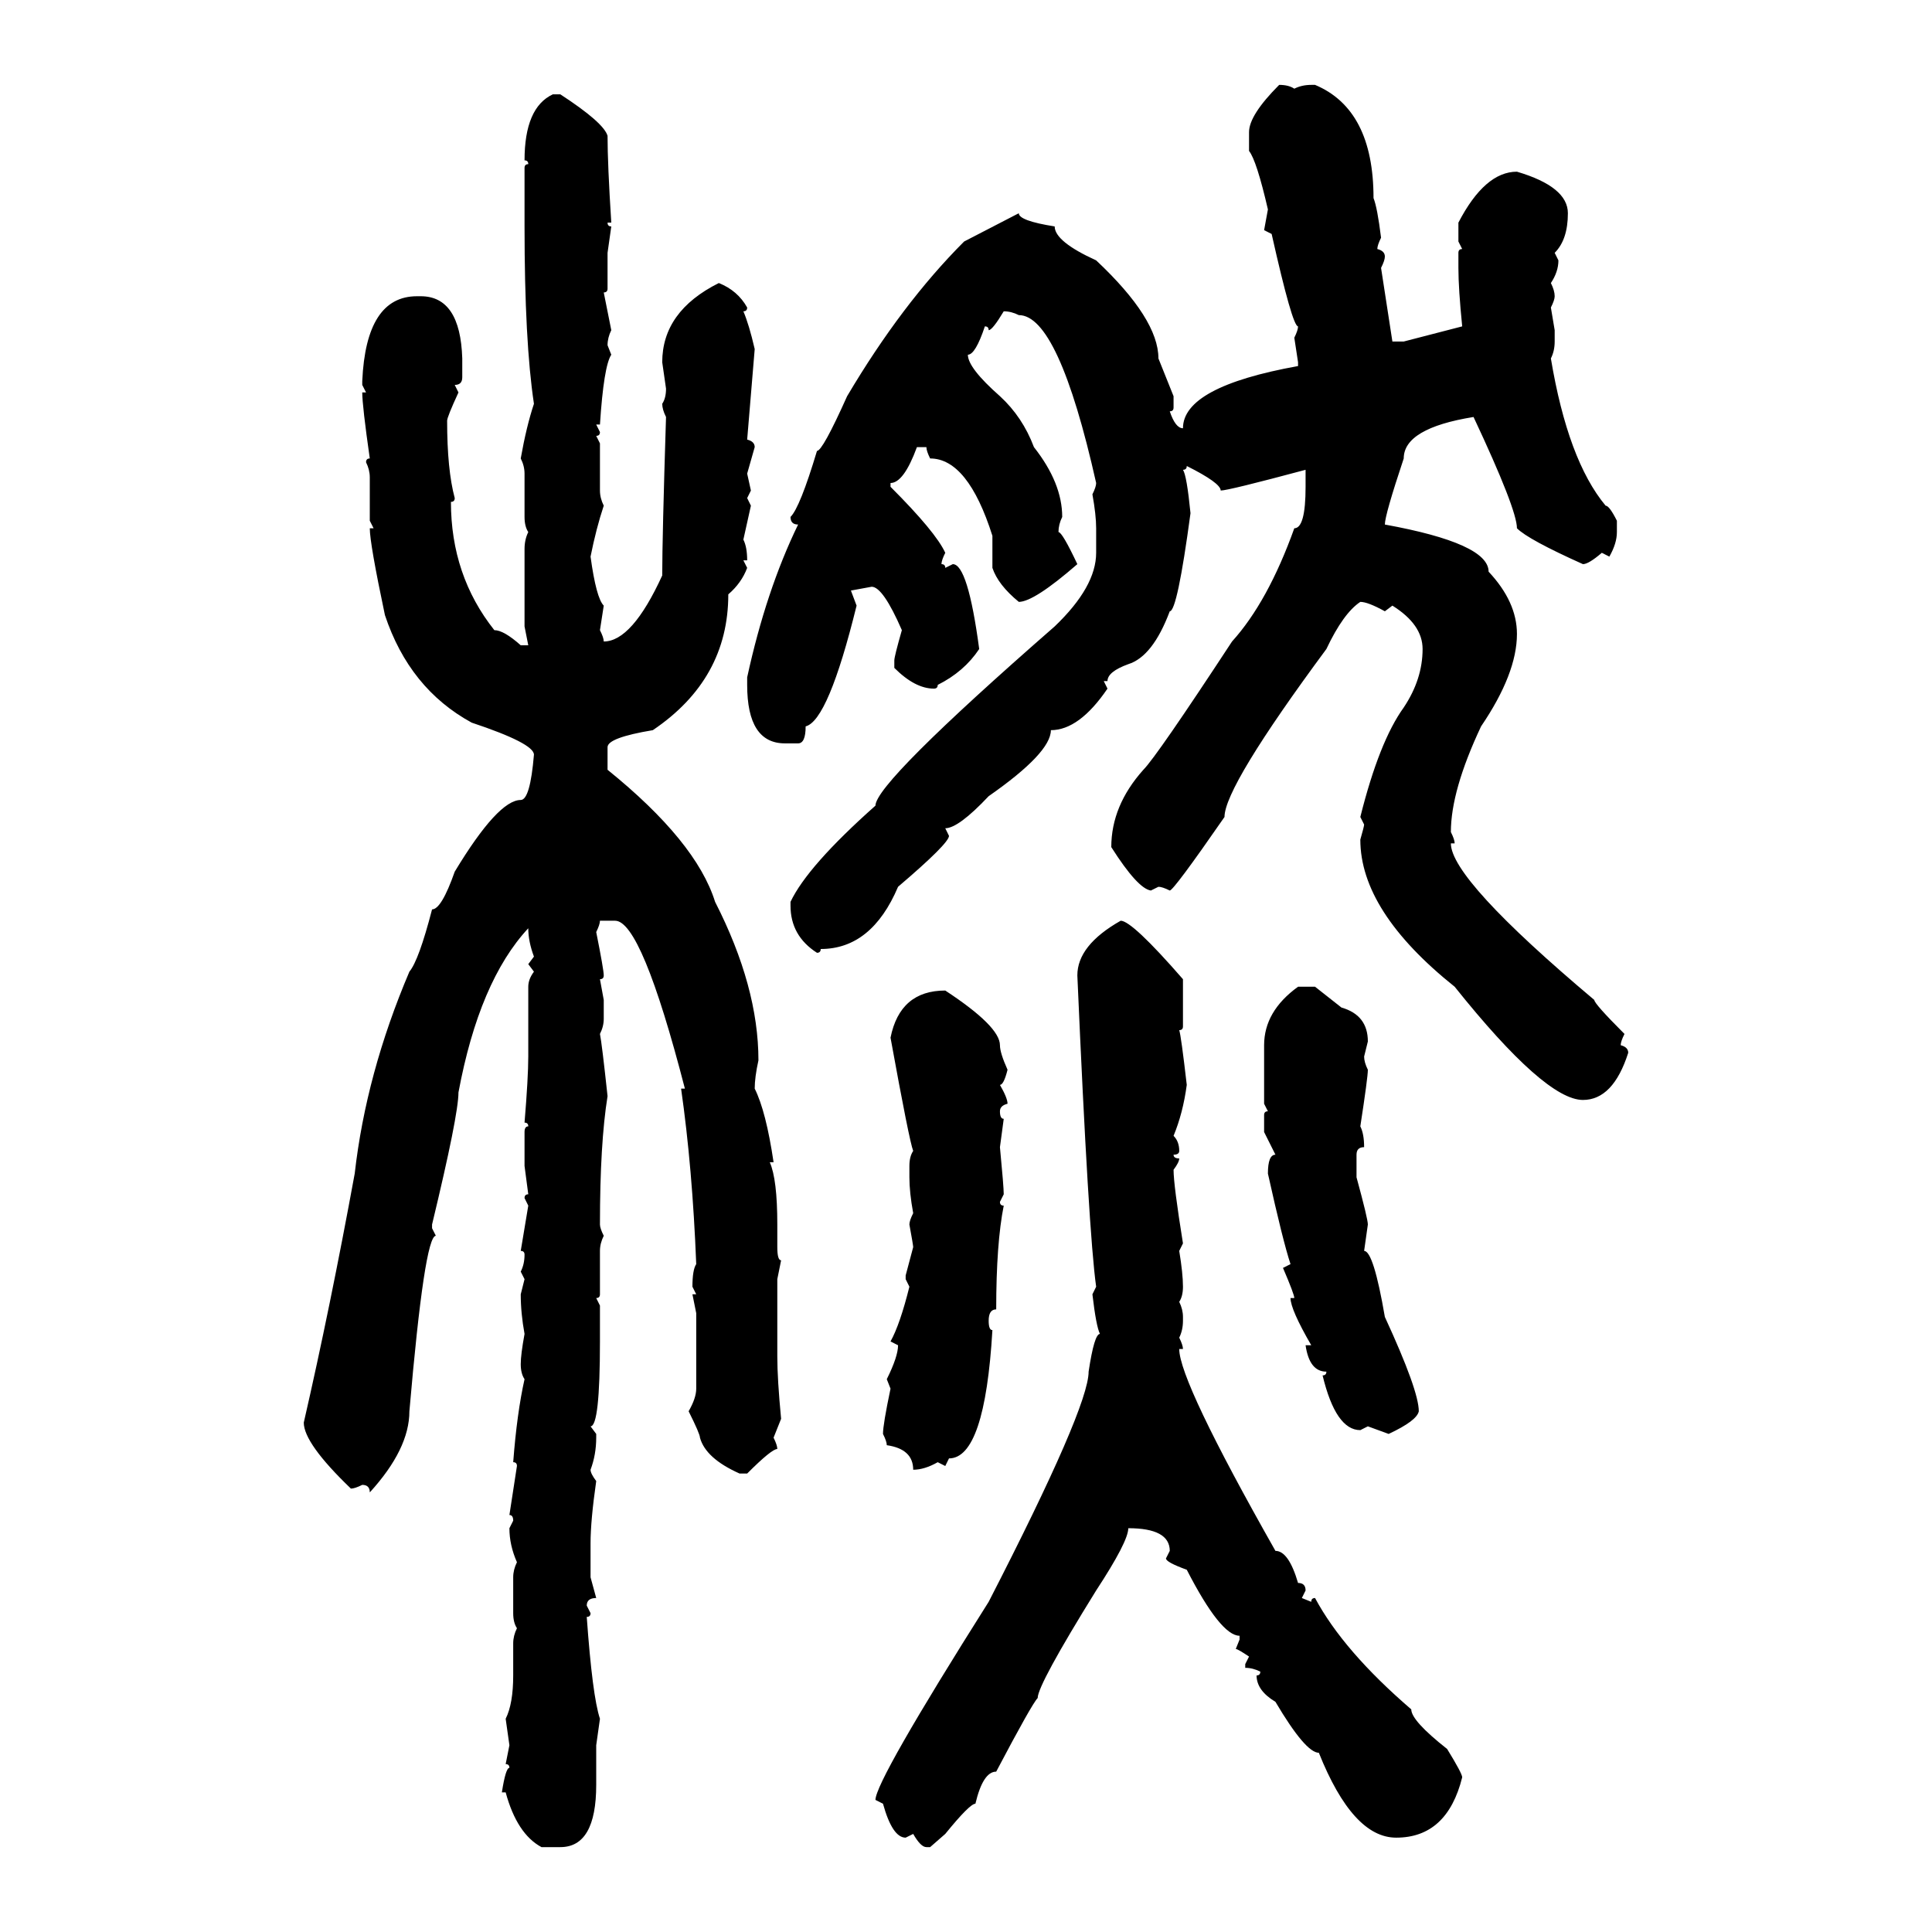 <svg xmlns="http://www.w3.org/2000/svg" xmlns:xlink="http://www.w3.org/1999/xlink" width="300" height="300"><path d="M198.63 13.18L198.63 13.18Q200.10 13.18 200.98 13.77L200.98 13.77Q202.15 13.18 203.61 13.18L203.61 13.18L204.20 13.18Q213.28 16.99 213.28 30.76L213.28 30.76Q213.87 32.23 214.45 36.91L214.45 36.91Q213.87 38.09 213.87 38.67L213.87 38.67Q215.04 38.96 215.04 39.84L215.04 39.84Q215.04 40.43 214.45 41.60L214.45 41.60L216.21 53.03L217.97 53.03L227.05 50.68Q226.46 44.82 226.46 41.60L226.46 41.60L226.46 39.26Q226.46 38.67 227.05 38.67L227.05 38.67L226.46 37.50L226.46 34.57Q230.57 26.66 235.55 26.66L235.55 26.66Q243.46 29.00 243.46 33.11L243.46 33.11Q243.46 37.21 241.41 39.26L241.41 39.26L241.99 40.43Q241.99 42.19 240.82 43.95L240.82 43.95Q241.41 45.12 241.41 46.00L241.41 46.00Q241.41 46.58 240.82 47.75L240.82 47.75L241.41 51.27L241.41 53.03Q241.41 54.49 240.82 55.66L240.82 55.66Q243.46 71.48 249.32 78.52L249.32 78.52Q249.90 78.52 251.07 80.86L251.07 80.86L251.07 82.62Q251.07 84.38 249.90 86.43L249.90 86.43L248.73 85.84Q246.68 87.60 245.80 87.60L245.80 87.60Q237.30 83.79 235.55 82.03L235.55 82.03Q235.55 79.10 228.81 64.75L228.81 64.75Q217.97 66.50 217.97 71.19L217.97 71.19Q215.04 79.98 215.04 81.45L215.04 81.45Q231.15 84.38 231.15 88.77L231.15 88.77Q235.55 93.46 235.55 98.44L235.55 98.44Q235.55 104.59 229.98 112.79L229.98 112.79Q225.29 122.75 225.29 129.20L225.29 129.20Q225.88 130.37 225.88 130.96L225.88 130.96L225.29 130.96Q225.29 136.52 247.56 155.27L247.56 155.27Q247.56 155.86 252.25 160.55L252.25 160.55Q251.66 161.72 251.66 162.30L251.66 162.30Q252.83 162.60 252.83 163.48L252.83 163.48Q250.49 170.80 245.80 170.80L245.80 170.80Q239.94 170.80 225.88 153.22L225.88 153.22Q211.23 141.50 211.23 130.37L211.23 130.37Q211.82 128.32 211.82 128.03L211.82 128.03L211.23 126.86Q214.16 115.14 217.97 109.86L217.97 109.86Q220.90 105.47 220.90 100.78L220.90 100.78Q220.90 96.97 216.21 94.04L216.21 94.04L215.04 94.92Q212.40 93.46 211.23 93.46L211.23 93.46Q208.59 95.21 205.96 100.78L205.96 100.78Q190.14 122.17 190.14 126.86L190.14 126.86Q182.23 138.28 181.64 138.28L181.64 138.28Q180.47 137.70 179.88 137.70L179.88 137.70L178.71 138.28Q176.66 137.99 172.56 131.54L172.56 131.54Q172.56 125.10 177.54 119.53L177.54 119.53Q179.59 117.48 191.31 99.61L191.31 99.61Q196.88 93.46 200.98 82.03L200.98 82.03Q202.73 82.03 202.73 75.59L202.73 75.59L202.73 72.95Q190.72 76.17 189.55 76.17L189.55 76.17Q189.55 75 184.28 72.36L184.28 72.36Q184.28 72.95 183.69 72.95L183.69 72.95Q184.28 73.83 184.86 79.69L184.86 79.69Q182.81 94.92 181.64 94.92L181.64 94.92Q179.00 101.95 175.20 103.13L175.20 103.13Q171.97 104.30 171.97 105.76L171.97 105.76L171.39 105.76L171.97 106.93Q167.58 113.38 163.18 113.38L163.18 113.38Q163.18 116.89 153.52 123.63L153.52 123.63Q148.83 128.61 146.78 128.61L146.78 128.61L147.36 129.79Q147.36 130.96 139.45 137.70L139.45 137.70Q135.35 147.36 127.44 147.36L127.44 147.36Q127.44 147.95 126.86 147.95L126.86 147.95Q122.75 145.31 122.75 140.63L122.75 140.63L122.75 140.04Q125.39 134.47 135.94 125.10L135.94 125.10Q135.94 121.58 163.77 97.27L163.77 97.27Q170.21 91.11 170.21 85.84L170.21 85.84L170.21 82.03Q170.21 79.98 169.63 76.76L169.63 76.76Q170.21 75.59 170.21 75L170.21 75Q164.36 48.93 158.20 48.93L158.20 48.93Q157.03 48.34 155.86 48.34L155.86 48.34Q154.10 51.27 153.52 51.27L153.52 51.27Q153.52 50.68 152.93 50.68L152.93 50.68Q151.46 55.08 150.29 55.08L150.29 55.08Q150.29 57.13 155.27 61.52L155.27 61.52Q158.79 64.75 160.55 69.43L160.55 69.43Q164.94 75 164.94 80.27L164.94 80.27Q164.36 81.45 164.36 82.62L164.36 82.62Q164.94 82.62 167.29 87.60L167.29 87.60Q160.55 93.46 158.20 93.46L158.20 93.46Q154.98 90.82 154.10 88.18L154.10 88.18L154.10 83.20Q150.29 71.19 144.43 71.19L144.43 71.19Q143.85 70.02 143.85 69.43L143.85 69.43L142.38 69.43Q140.33 75 138.28 75L138.28 75L138.28 75.59Q145.31 82.62 146.78 85.84L146.78 85.84Q146.19 87.01 146.19 87.60L146.19 87.60Q146.78 87.60 146.78 88.18L146.78 88.18L147.95 87.60Q150.29 87.60 152.05 100.78L152.05 100.78Q149.71 104.30 145.61 106.35L145.61 106.35Q145.61 106.93 145.02 106.93L145.02 106.93Q142.09 106.93 138.87 103.71L138.87 103.71L138.87 102.54Q138.87 101.95 140.04 97.85L140.04 97.85Q137.11 91.11 135.35 91.11L135.35 91.11L132.13 91.70L133.01 94.04Q128.61 111.91 125.10 112.79L125.10 112.79Q125.10 115.43 123.93 115.43L123.93 115.43L121.88 115.43Q116.02 115.43 116.02 106.35L116.02 106.35L116.02 105.18Q118.95 91.70 123.93 81.45L123.93 81.45Q122.75 81.45 122.75 80.27L122.75 80.27Q124.22 78.81 126.86 70.02L126.86 70.02Q127.73 70.02 131.54 61.52L131.54 61.52Q140.04 47.17 149.71 37.50L149.71 37.50L158.20 33.11Q158.20 34.28 163.77 35.16L163.77 35.16Q163.77 37.50 170.21 40.43L170.21 40.43Q179.88 49.51 179.88 55.66L179.88 55.66L182.23 61.52L182.23 63.28Q182.23 63.87 181.64 63.87L181.64 63.87Q182.52 66.50 183.69 66.50L183.69 66.50Q183.69 60.06 201.56 56.84L201.56 56.84L201.56 56.25L200.98 52.44Q201.56 51.27 201.56 50.68L201.56 50.68Q200.68 50.68 197.46 36.33L197.46 36.33L196.29 35.74L196.88 32.52Q195.12 24.90 193.95 23.44L193.95 23.44L193.95 20.51Q193.95 17.87 198.63 13.18ZM85.84 14.65L87.01 14.65Q93.75 19.04 94.34 21.09L94.34 21.09Q94.34 25.49 94.92 34.57L94.92 34.57L94.34 34.57Q94.34 35.16 94.92 35.16L94.92 35.16L94.34 39.26L94.34 44.82Q94.34 45.41 93.75 45.41L93.75 45.41L94.92 51.27Q94.34 52.44 94.34 53.61L94.34 53.61L94.92 55.08Q93.75 56.84 93.16 65.92L93.16 65.92L92.58 65.92L93.16 67.09Q93.16 67.68 92.58 67.68L92.58 67.68L93.16 68.85L93.16 76.17Q93.16 77.34 93.75 78.52L93.75 78.52Q92.58 82.03 91.70 86.43L91.70 86.43Q92.58 92.87 93.75 94.04L93.75 94.04L93.16 97.85Q93.75 99.02 93.75 99.61L93.75 99.61Q98.14 99.61 102.83 89.36L102.83 89.36Q102.83 83.50 103.42 64.75L103.42 64.75Q102.83 63.57 102.83 62.70L102.83 62.70Q103.42 61.82 103.42 60.35L103.42 60.35L102.83 56.25Q102.83 48.34 111.62 43.95L111.62 43.95Q114.55 45.12 116.02 47.75L116.02 47.75Q116.02 48.34 115.43 48.34L115.43 48.34Q116.31 50.39 117.19 54.20L117.19 54.20L116.02 68.26Q117.19 68.55 117.19 69.43L117.19 69.43L116.02 73.54L116.60 76.17L116.02 77.34L116.60 78.52L115.43 83.79Q116.02 84.96 116.02 87.01L116.02 87.01L115.43 87.01L116.02 88.18Q115.14 90.53 113.09 92.29L113.09 92.29Q113.09 105.47 101.37 113.38L101.37 113.38Q94.34 114.55 94.34 116.02L94.34 116.02L94.34 119.53Q108.11 130.66 111.04 140.04L111.04 140.04Q117.77 153.22 117.77 164.65L117.77 164.65Q117.19 167.29 117.19 169.04L117.19 169.04Q118.95 172.56 120.12 180.47L120.12 180.47L119.53 180.47Q120.70 183.11 120.70 190.14L120.70 190.14L120.70 193.65Q120.70 195.70 121.29 195.70L121.29 195.70L120.70 198.63L120.70 210.64Q120.70 214.16 121.29 220.31L121.29 220.31L120.12 223.24Q120.70 224.41 120.70 225L120.70 225Q119.82 225 116.02 228.81L116.02 228.81L114.84 228.81Q109.57 226.46 108.69 223.24L108.69 223.24Q108.69 222.66 106.93 219.14L106.93 219.14Q108.11 217.09 108.11 215.63L108.11 215.63L108.11 203.91L107.52 200.98L108.11 200.98L107.52 199.80Q107.52 197.17 108.11 196.29L108.11 196.29Q107.52 181.35 105.76 169.04L105.76 169.04L106.35 169.04Q99.61 142.97 95.51 142.97L95.51 142.97L93.16 142.97Q93.16 143.55 92.58 144.73L92.58 144.73Q93.75 150.59 93.75 151.46L93.75 151.46Q93.75 152.05 93.16 152.05L93.16 152.05L93.75 155.27L93.75 158.20Q93.75 159.38 93.16 160.55L93.16 160.55Q93.46 162.01 94.34 170.21L94.34 170.21Q93.16 177.54 93.16 190.14L93.16 190.14Q93.16 190.72 93.75 191.89L93.75 191.89Q93.16 193.07 93.16 194.24L93.16 194.24L93.16 200.98Q93.16 201.56 92.58 201.56L92.58 201.56L93.16 202.73L93.16 208.30Q93.16 221.48 91.70 221.48L91.70 221.48L92.58 222.66L92.58 223.24Q92.58 225.88 91.70 228.22L91.70 228.22Q91.70 228.81 92.58 229.98L92.58 229.98Q91.70 236.13 91.70 239.65L91.70 239.65L91.70 244.92L92.58 248.14Q91.11 248.14 91.11 249.32L91.11 249.32L91.70 250.49Q91.70 251.07 91.11 251.07L91.11 251.07Q91.99 263.38 93.16 266.89L93.16 266.89L92.58 271.00L92.58 277.15Q92.58 286.82 87.01 286.82L87.01 286.82L84.08 286.82Q80.27 284.77 78.52 278.32L78.52 278.32L77.93 278.32Q78.52 274.51 79.10 274.51L79.10 274.51Q79.10 273.93 78.52 273.93L78.52 273.93L79.10 271.00L78.52 266.89Q79.69 264.55 79.69 260.16L79.69 260.16L79.69 255.18Q79.69 254.00 80.27 252.83L80.27 252.83Q79.69 251.95 79.69 250.49L79.69 250.49L79.69 244.92Q79.69 243.75 80.27 242.58L80.27 242.58Q79.10 239.94 79.10 237.30L79.10 237.30L79.69 236.13Q79.69 235.25 79.10 235.25L79.10 235.25L80.27 227.64Q80.27 227.05 79.69 227.05L79.69 227.05Q80.27 219.43 81.45 214.16L81.45 214.16Q80.86 213.28 80.86 211.82L80.86 211.82Q80.86 210.35 81.45 207.13L81.45 207.13Q80.86 203.91 80.86 200.98L80.86 200.98L81.45 198.63L80.86 197.46Q81.45 196.29 81.45 194.82L81.45 194.82Q81.45 194.24 80.86 194.24L80.86 194.24L82.03 187.21L81.45 186.04Q81.45 185.45 82.03 185.45L82.03 185.45L81.45 181.05L81.45 175.78Q81.45 174.90 82.03 174.90L82.03 174.90Q82.03 174.32 81.45 174.32L81.45 174.32Q82.03 167.29 82.03 164.06L82.03 164.06L82.03 153.22Q82.03 152.05 82.91 150.88L82.91 150.88L82.03 149.71L82.91 148.54Q82.03 146.19 82.03 144.14L82.03 144.14Q74.41 152.34 71.19 169.63L71.19 169.63Q71.19 173.14 67.09 190.14L67.09 190.14L67.09 190.72L67.68 191.89Q65.92 191.89 63.57 219.14L63.57 219.14Q63.57 225 57.42 231.74L57.42 231.74Q57.42 230.57 56.25 230.57L56.25 230.57Q55.08 231.15 54.49 231.15L54.49 231.15Q47.17 224.12 47.17 220.90L47.17 220.90Q51.27 203.03 55.08 182.23L55.08 182.23Q56.84 166.70 63.57 150.88L63.57 150.88Q65.04 149.12 67.09 141.21L67.09 141.21Q68.55 141.21 70.61 135.35L70.61 135.35Q77.34 124.22 80.86 124.22L80.86 124.22Q82.32 124.22 82.91 117.19L82.91 117.19Q82.91 115.43 73.24 112.21L73.24 112.21Q63.57 106.93 59.77 95.51L59.77 95.51Q57.42 84.38 57.42 82.03L57.42 82.03L58.01 82.03L57.42 80.86L57.42 74.12Q57.42 72.95 56.84 71.78L56.84 71.78Q56.84 71.19 57.42 71.19L57.42 71.19Q56.25 62.99 56.25 60.94L56.25 60.94L56.84 60.94L56.25 59.77L56.25 59.18Q56.84 46.00 64.75 46.00L64.75 46.00L65.33 46.00Q71.48 46.00 71.78 55.66L71.78 55.66L71.78 58.59Q71.78 59.77 70.61 59.77L70.61 59.77L71.19 60.94Q69.43 64.75 69.43 65.33L69.43 65.33Q69.43 72.95 70.61 77.34L70.61 77.34Q70.61 77.93 70.02 77.93L70.02 77.93Q70.02 89.36 76.76 97.85L76.76 97.85Q78.22 97.85 80.86 100.20L80.86 100.20L82.03 100.20L81.45 97.27L81.45 85.25Q81.45 83.79 82.03 82.62L82.03 82.62Q81.45 81.74 81.45 80.27L81.45 80.27L81.45 73.54Q81.45 72.36 80.86 71.19L80.86 71.19Q81.74 66.21 82.91 62.70L82.91 62.70Q81.45 53.03 81.45 35.16L81.45 35.16L81.45 26.07Q81.45 25.49 82.03 25.49L82.03 25.49Q82.03 24.90 81.45 24.90L81.45 24.90Q81.45 16.70 85.84 14.65L85.84 14.65ZM174.02 142.97L174.02 142.97Q175.78 142.97 183.69 152.05L183.69 152.05L183.69 159.38Q183.69 159.96 183.11 159.96L183.11 159.96Q183.40 160.84 184.28 168.46L184.28 168.46Q183.69 172.85 182.23 176.37L182.23 176.37Q183.11 177.25 183.11 178.71L183.11 178.71Q183.11 179.30 182.23 179.30L182.23 179.30Q182.23 179.88 183.11 179.88L183.11 179.88Q183.11 180.47 182.23 181.64L182.23 181.64Q182.23 183.98 183.69 193.07L183.69 193.07L183.11 194.24Q183.69 197.75 183.69 199.80L183.69 199.80Q183.69 201.27 183.11 202.15L183.11 202.15Q183.69 203.32 183.69 204.49L183.69 204.49L183.69 205.08Q183.69 206.54 183.11 207.71L183.11 207.71Q183.69 208.89 183.69 209.47L183.69 209.47L183.11 209.47Q183.11 214.45 198.05 240.82L198.05 240.82Q200.10 240.82 201.56 245.80L201.56 245.80Q202.73 245.80 202.73 246.97L202.73 246.97L202.15 248.14L203.61 248.73Q203.61 248.14 204.20 248.14L204.20 248.14Q208.59 256.35 219.14 265.43L219.14 265.43Q219.14 267.19 224.71 271.58L224.71 271.58Q227.05 275.39 227.05 275.98L227.05 275.98Q224.71 285.35 216.80 285.35L216.80 285.35Q210.06 285.35 204.79 272.17L204.79 272.17Q202.73 272.17 198.05 264.26L198.05 264.26Q195.12 262.50 195.12 260.16L195.12 260.16Q195.70 260.16 195.70 259.57L195.70 259.57Q194.53 258.98 193.36 258.98L193.36 258.98L193.36 258.40L193.95 257.23Q192.19 256.05 191.89 256.05L191.89 256.05L192.48 254.59L192.48 254.00Q189.55 254.00 184.28 243.75L184.28 243.75Q181.05 242.58 181.05 241.99L181.05 241.99L181.64 240.82Q181.64 237.30 175.20 237.30L175.20 237.30Q175.20 239.36 170.21 246.97L170.21 246.97Q161.13 261.62 161.13 263.67L161.13 263.67Q160.25 264.55 154.69 275.10L154.69 275.10Q152.64 275.10 151.46 280.08L151.46 280.08Q150.59 280.08 146.78 284.77L146.78 284.77L144.43 286.82L143.85 286.82Q142.97 286.82 141.80 284.77L141.80 284.77L140.63 285.35Q138.57 285.35 137.11 280.08L137.11 280.08L135.94 279.49Q135.94 276.56 153.52 248.73L153.52 248.73Q169.04 218.55 169.04 212.99L169.04 212.99Q169.92 207.13 170.80 207.13L170.80 207.13Q170.21 205.96 169.63 200.98L169.63 200.98L170.21 199.80Q169.04 191.60 167.29 151.46L167.29 151.46Q167.29 146.78 174.02 142.97ZM201.56 153.22L201.56 153.22L204.20 153.22L208.30 156.45Q212.40 157.62 212.40 161.72L212.40 161.72L211.82 164.06Q211.82 164.94 212.40 166.11L212.40 166.11Q212.40 167.29 211.23 174.90L211.23 174.90Q211.82 176.07 211.82 178.13L211.82 178.13Q210.64 178.13 210.64 179.30L210.64 179.30L210.64 182.81Q212.40 189.26 212.40 190.14L212.40 190.14L211.82 194.24Q213.28 194.24 215.04 204.49L215.04 204.49Q220.31 215.92 220.31 219.14L220.31 219.14Q220.02 220.61 215.63 222.66L215.63 222.66L212.40 221.48L211.23 222.07Q207.42 222.07 205.37 213.57L205.37 213.57Q205.96 213.57 205.96 212.99L205.96 212.99Q203.32 212.99 202.73 208.89L202.73 208.89L203.61 208.89Q200.39 203.32 200.39 201.56L200.39 201.56L200.98 201.56Q200.98 200.98 199.22 196.88L199.22 196.88L200.39 196.29Q199.22 192.77 196.88 182.23L196.88 182.23Q196.88 179.30 198.05 179.30L198.05 179.30L196.29 175.78L196.29 173.14Q196.29 172.56 196.88 172.56L196.88 172.56L196.29 171.39L196.29 162.30Q196.29 157.03 201.56 153.22ZM146.78 153.81L146.78 153.81Q155.27 159.38 155.27 162.30L155.27 162.30Q155.27 163.48 156.45 166.11L156.45 166.11Q155.86 168.46 155.27 168.46L155.27 168.46Q156.45 170.51 156.45 171.39L156.45 171.39Q155.27 171.68 155.27 172.56L155.27 172.56Q155.27 173.73 155.86 173.73L155.86 173.73L155.27 178.13Q155.86 184.28 155.86 185.45L155.86 185.45L155.27 186.62Q155.27 187.21 155.86 187.21L155.86 187.21Q154.69 193.07 154.69 203.32L154.69 203.32Q153.52 203.32 153.52 205.08L153.52 205.08Q153.52 206.54 154.10 206.54L154.10 206.54Q152.93 226.46 147.36 226.46L147.36 226.46L146.78 227.64L145.61 227.05Q143.55 228.22 141.80 228.22L141.80 228.22Q141.80 225 137.70 224.41L137.70 224.41Q137.70 223.83 137.11 222.66L137.11 222.66Q137.11 221.19 138.28 215.63L138.28 215.63L137.70 214.16Q139.45 210.64 139.45 208.89L139.45 208.89L138.28 208.30Q139.75 205.66 141.21 199.80L141.21 199.80L140.63 198.63L140.63 198.05L141.80 193.65Q141.80 193.36 141.21 190.14L141.21 190.14Q141.21 189.55 141.80 188.38L141.80 188.38Q141.21 185.16 141.21 182.81L141.21 182.81L141.21 181.05Q141.21 179.59 141.80 178.71L141.80 178.71Q141.21 177.25 138.28 161.13L138.28 161.13Q139.75 153.81 146.78 153.81Z"/></svg>